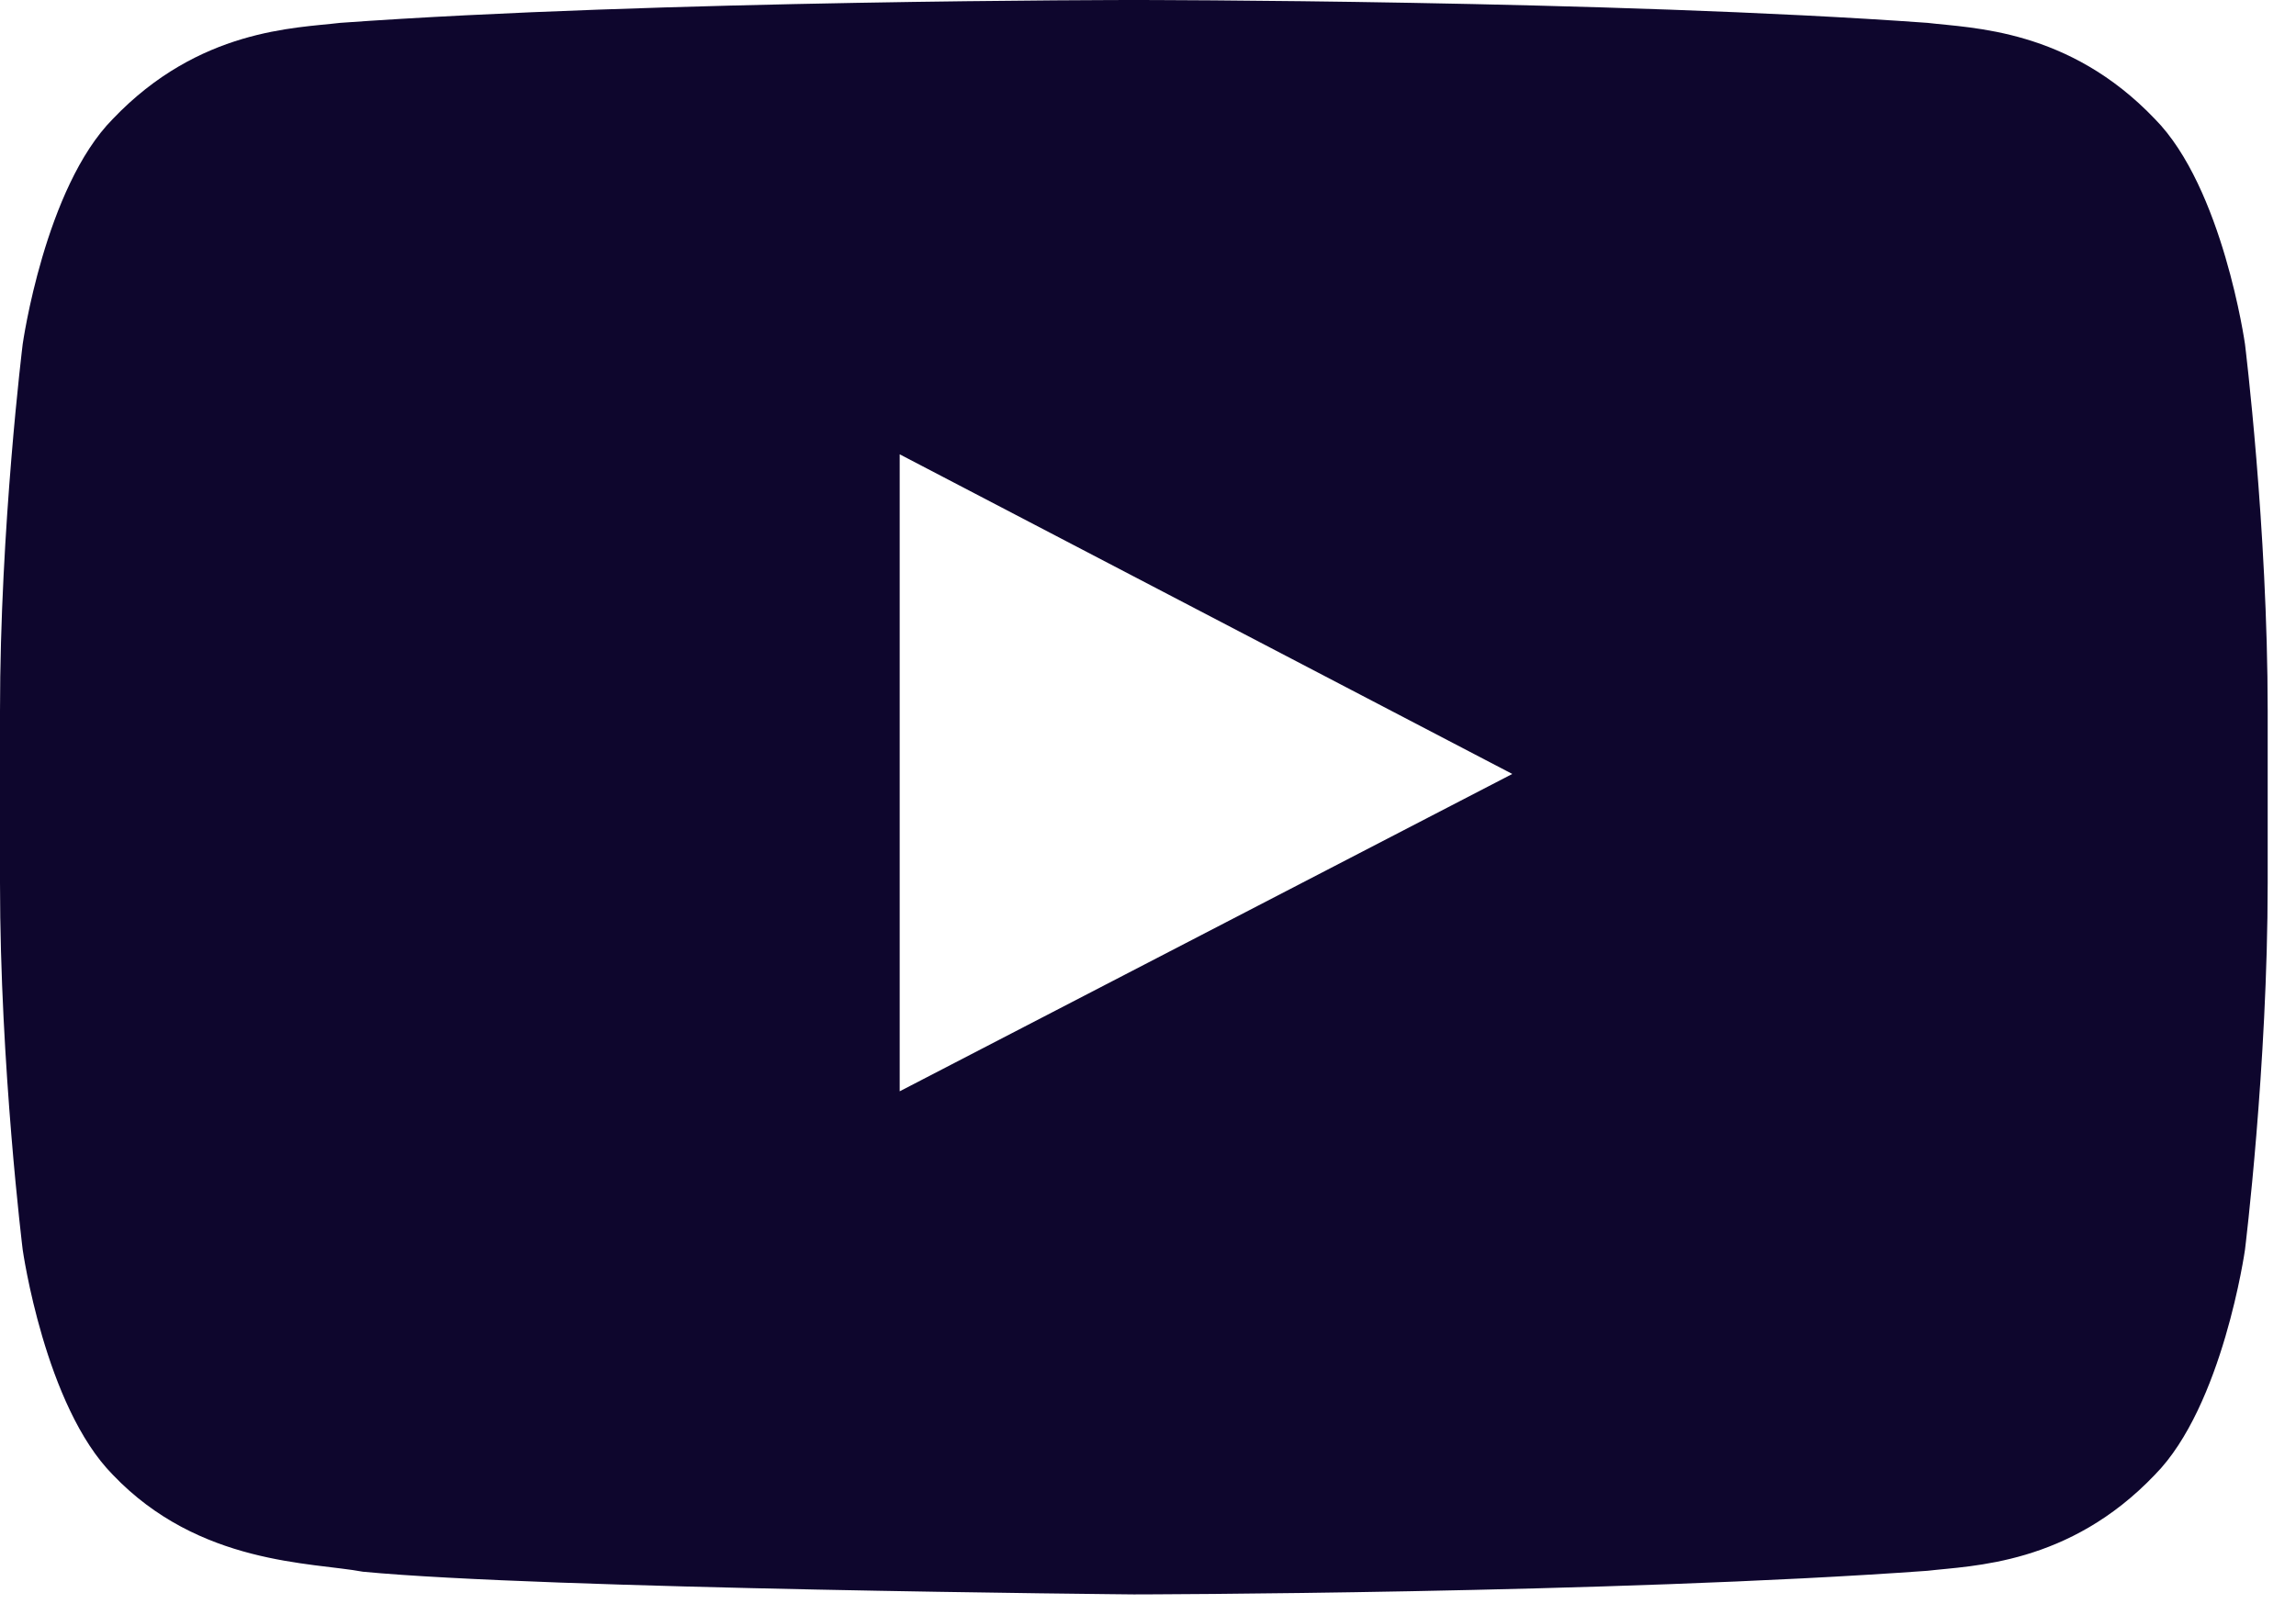 <svg width="27" height="19" viewBox="0 0 27 19" fill="none" xmlns="http://www.w3.org/2000/svg">
<path fill-rule="evenodd" clip-rule="evenodd" d="M10.58 12.837V5.344L17.784 9.104L10.58 12.837ZM26.4 4.047C26.4 4.047 26.14 2.208 25.34 1.399C24.327 0.337 23.189 0.332 22.668 0.269C18.937 1.78814e-07 13.339 0 13.339 0H13.328C13.328 0 7.731 1.78814e-07 3.999 0.269C3.477 0.332 2.341 0.336 1.327 1.399C0.527 2.208 0.267 4.047 0.267 4.047C0.267 4.047 0 6.204 0 8.363V10.385C0 12.543 0.267 14.701 0.267 14.701C0.267 14.701 0.527 16.539 1.327 17.348C2.34 18.411 3.673 18.376 4.267 18.488C6.4 18.692 13.333 18.755 13.333 18.755C13.333 18.755 18.937 18.747 22.668 18.477C23.189 18.415 24.327 18.411 25.34 17.348C26.14 16.539 26.4 14.701 26.4 14.701C26.4 14.701 26.667 12.543 26.667 10.385V8.363C26.667 6.204 26.4 4.047 26.4 4.047Z" fill="#0E062D"/>
</svg>
